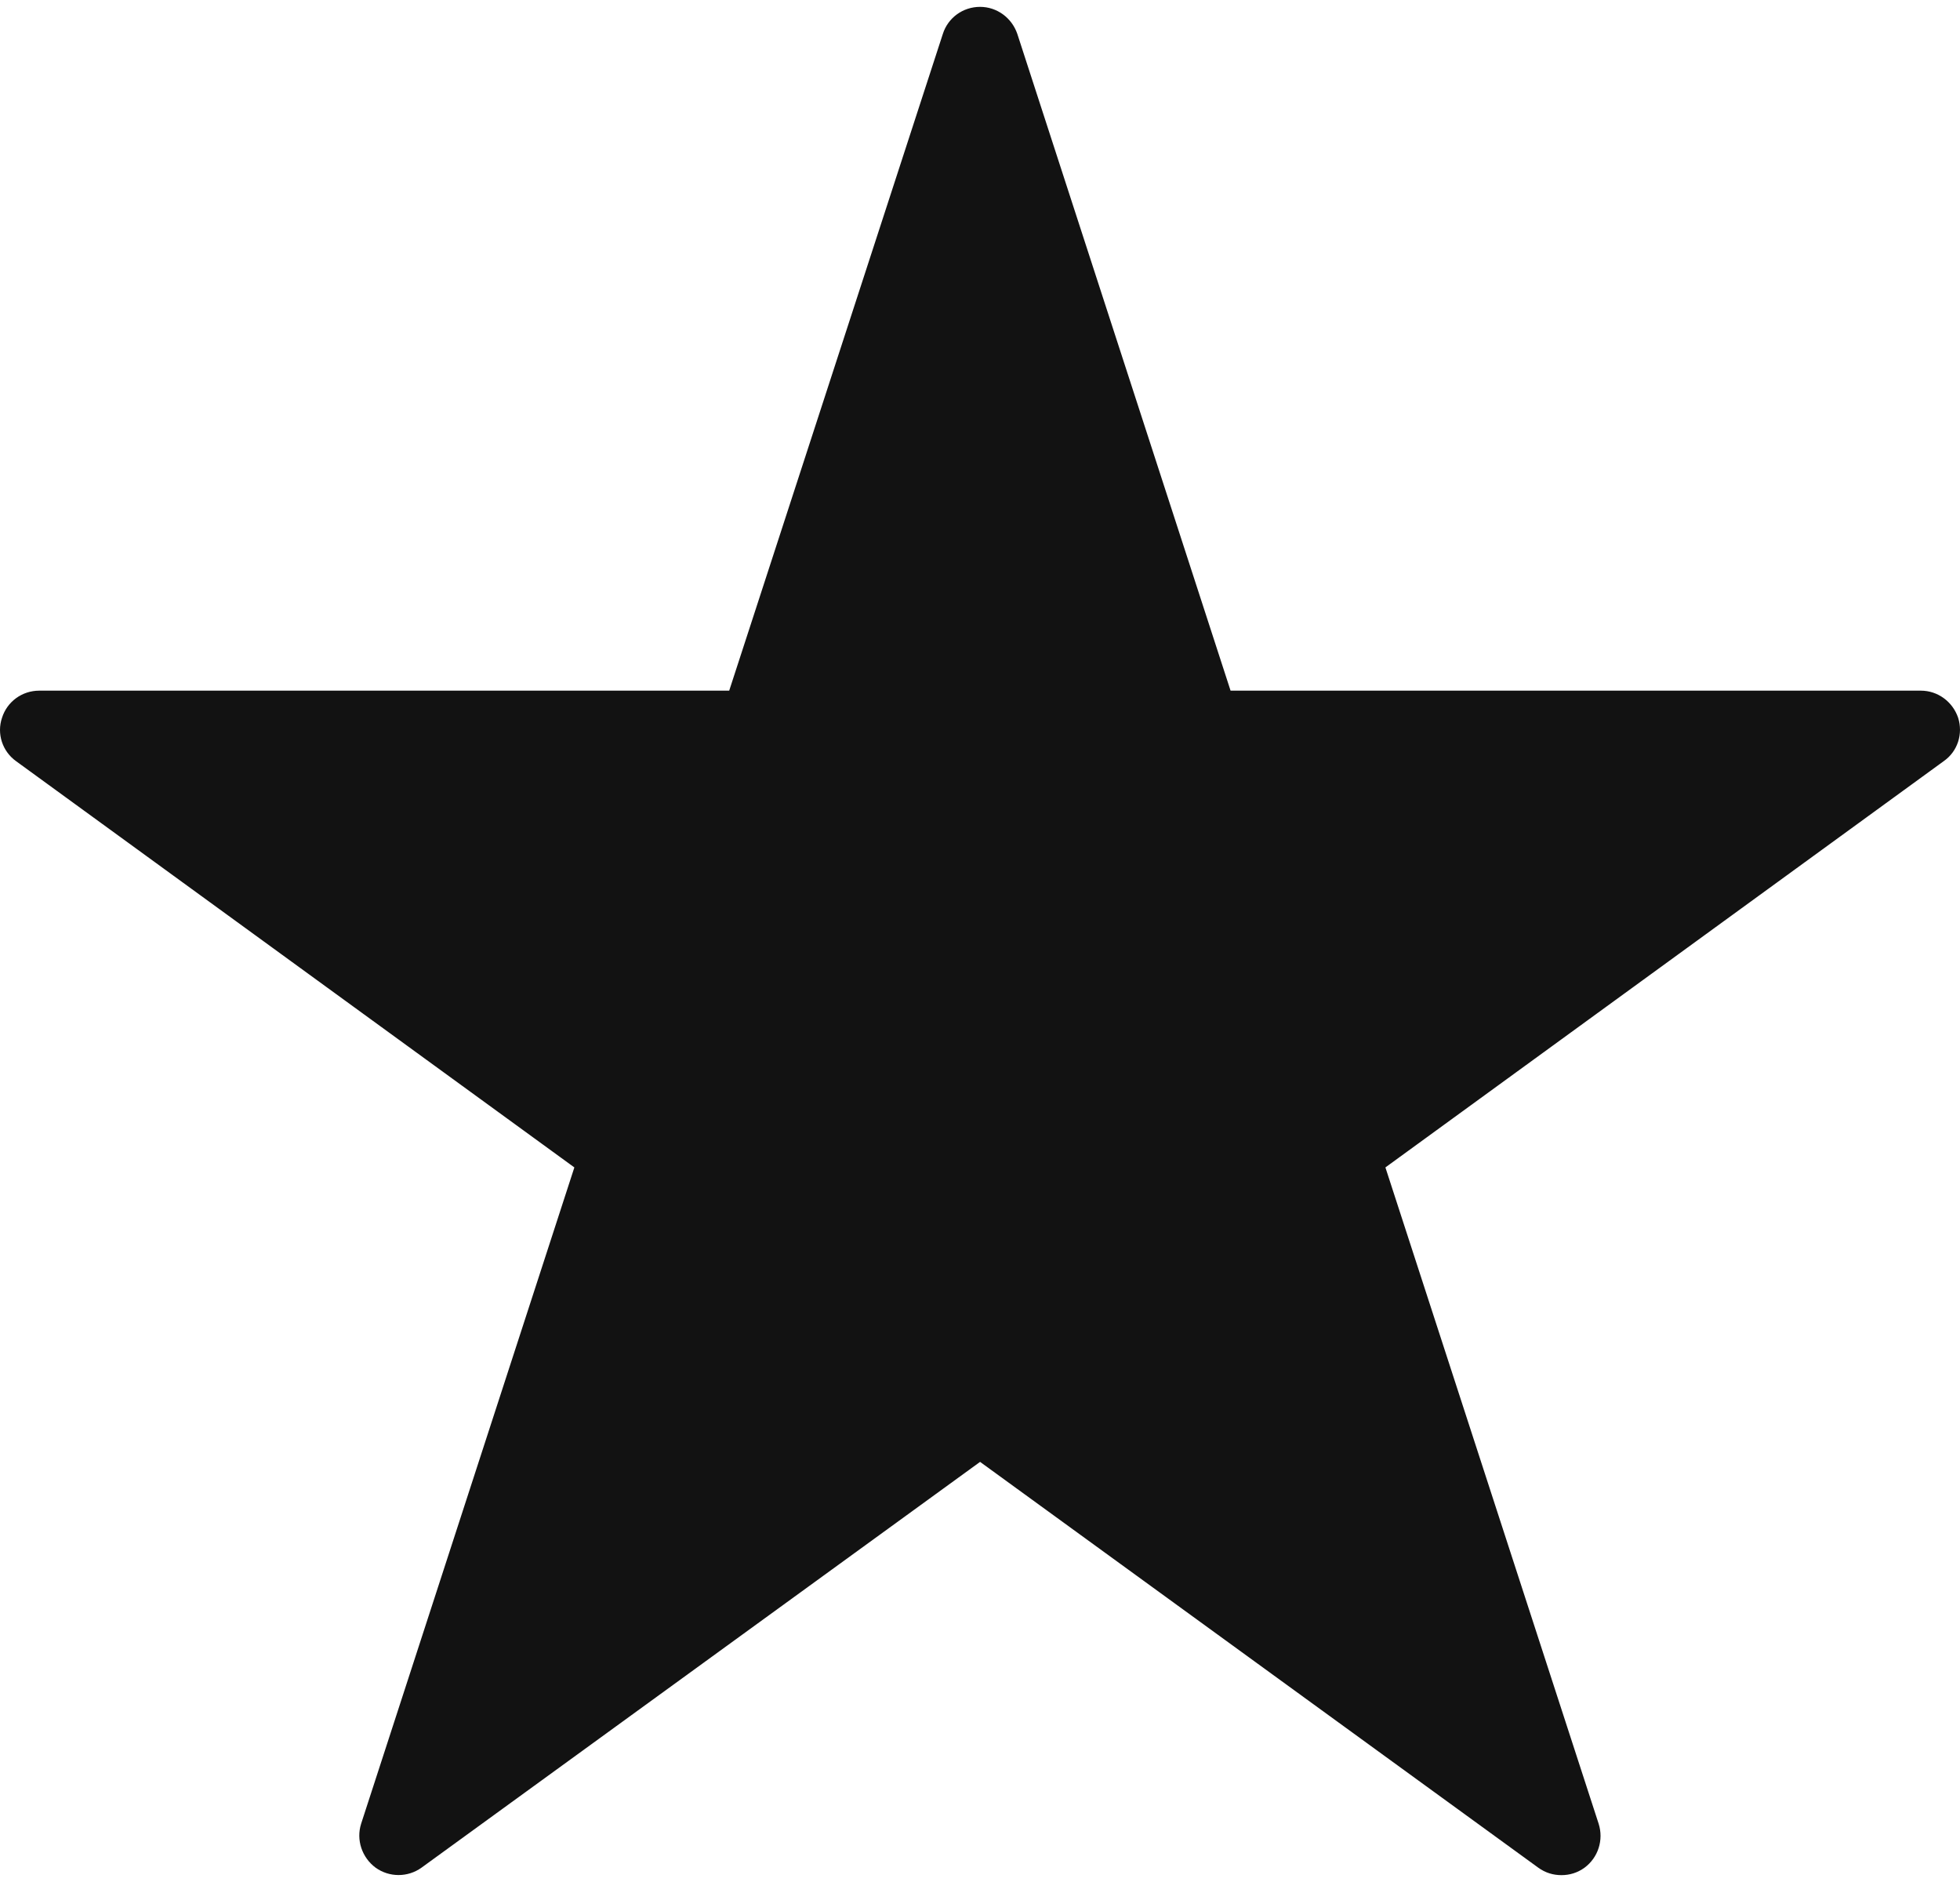 <svg width="50" height="48" viewBox="0 0 50 48" fill="none" xmlns="http://www.w3.org/2000/svg">
<path d="M49.002 17.615H31.392L25.952 0.865C25.812 0.455 25.432 0.175 25.002 0.175C24.562 0.175 24.182 0.455 24.052 0.865L18.602 17.615H1.002C0.562 17.615 0.182 17.895 0.052 18.305C-0.088 18.715 0.062 19.165 0.412 19.415L14.652 29.775L9.212 46.515C9.082 46.925 9.232 47.375 9.582 47.635C9.932 47.885 10.402 47.885 10.752 47.635L25.002 37.285L39.242 47.635C39.422 47.765 39.622 47.825 39.832 47.825C40.042 47.825 40.242 47.765 40.422 47.635C40.772 47.375 40.912 46.925 40.782 46.515L35.342 29.775L49.582 19.415C49.942 19.165 50.082 18.715 49.952 18.305C49.812 17.895 49.432 17.615 49.002 17.615Z" fill="#121212"/>
</svg>
